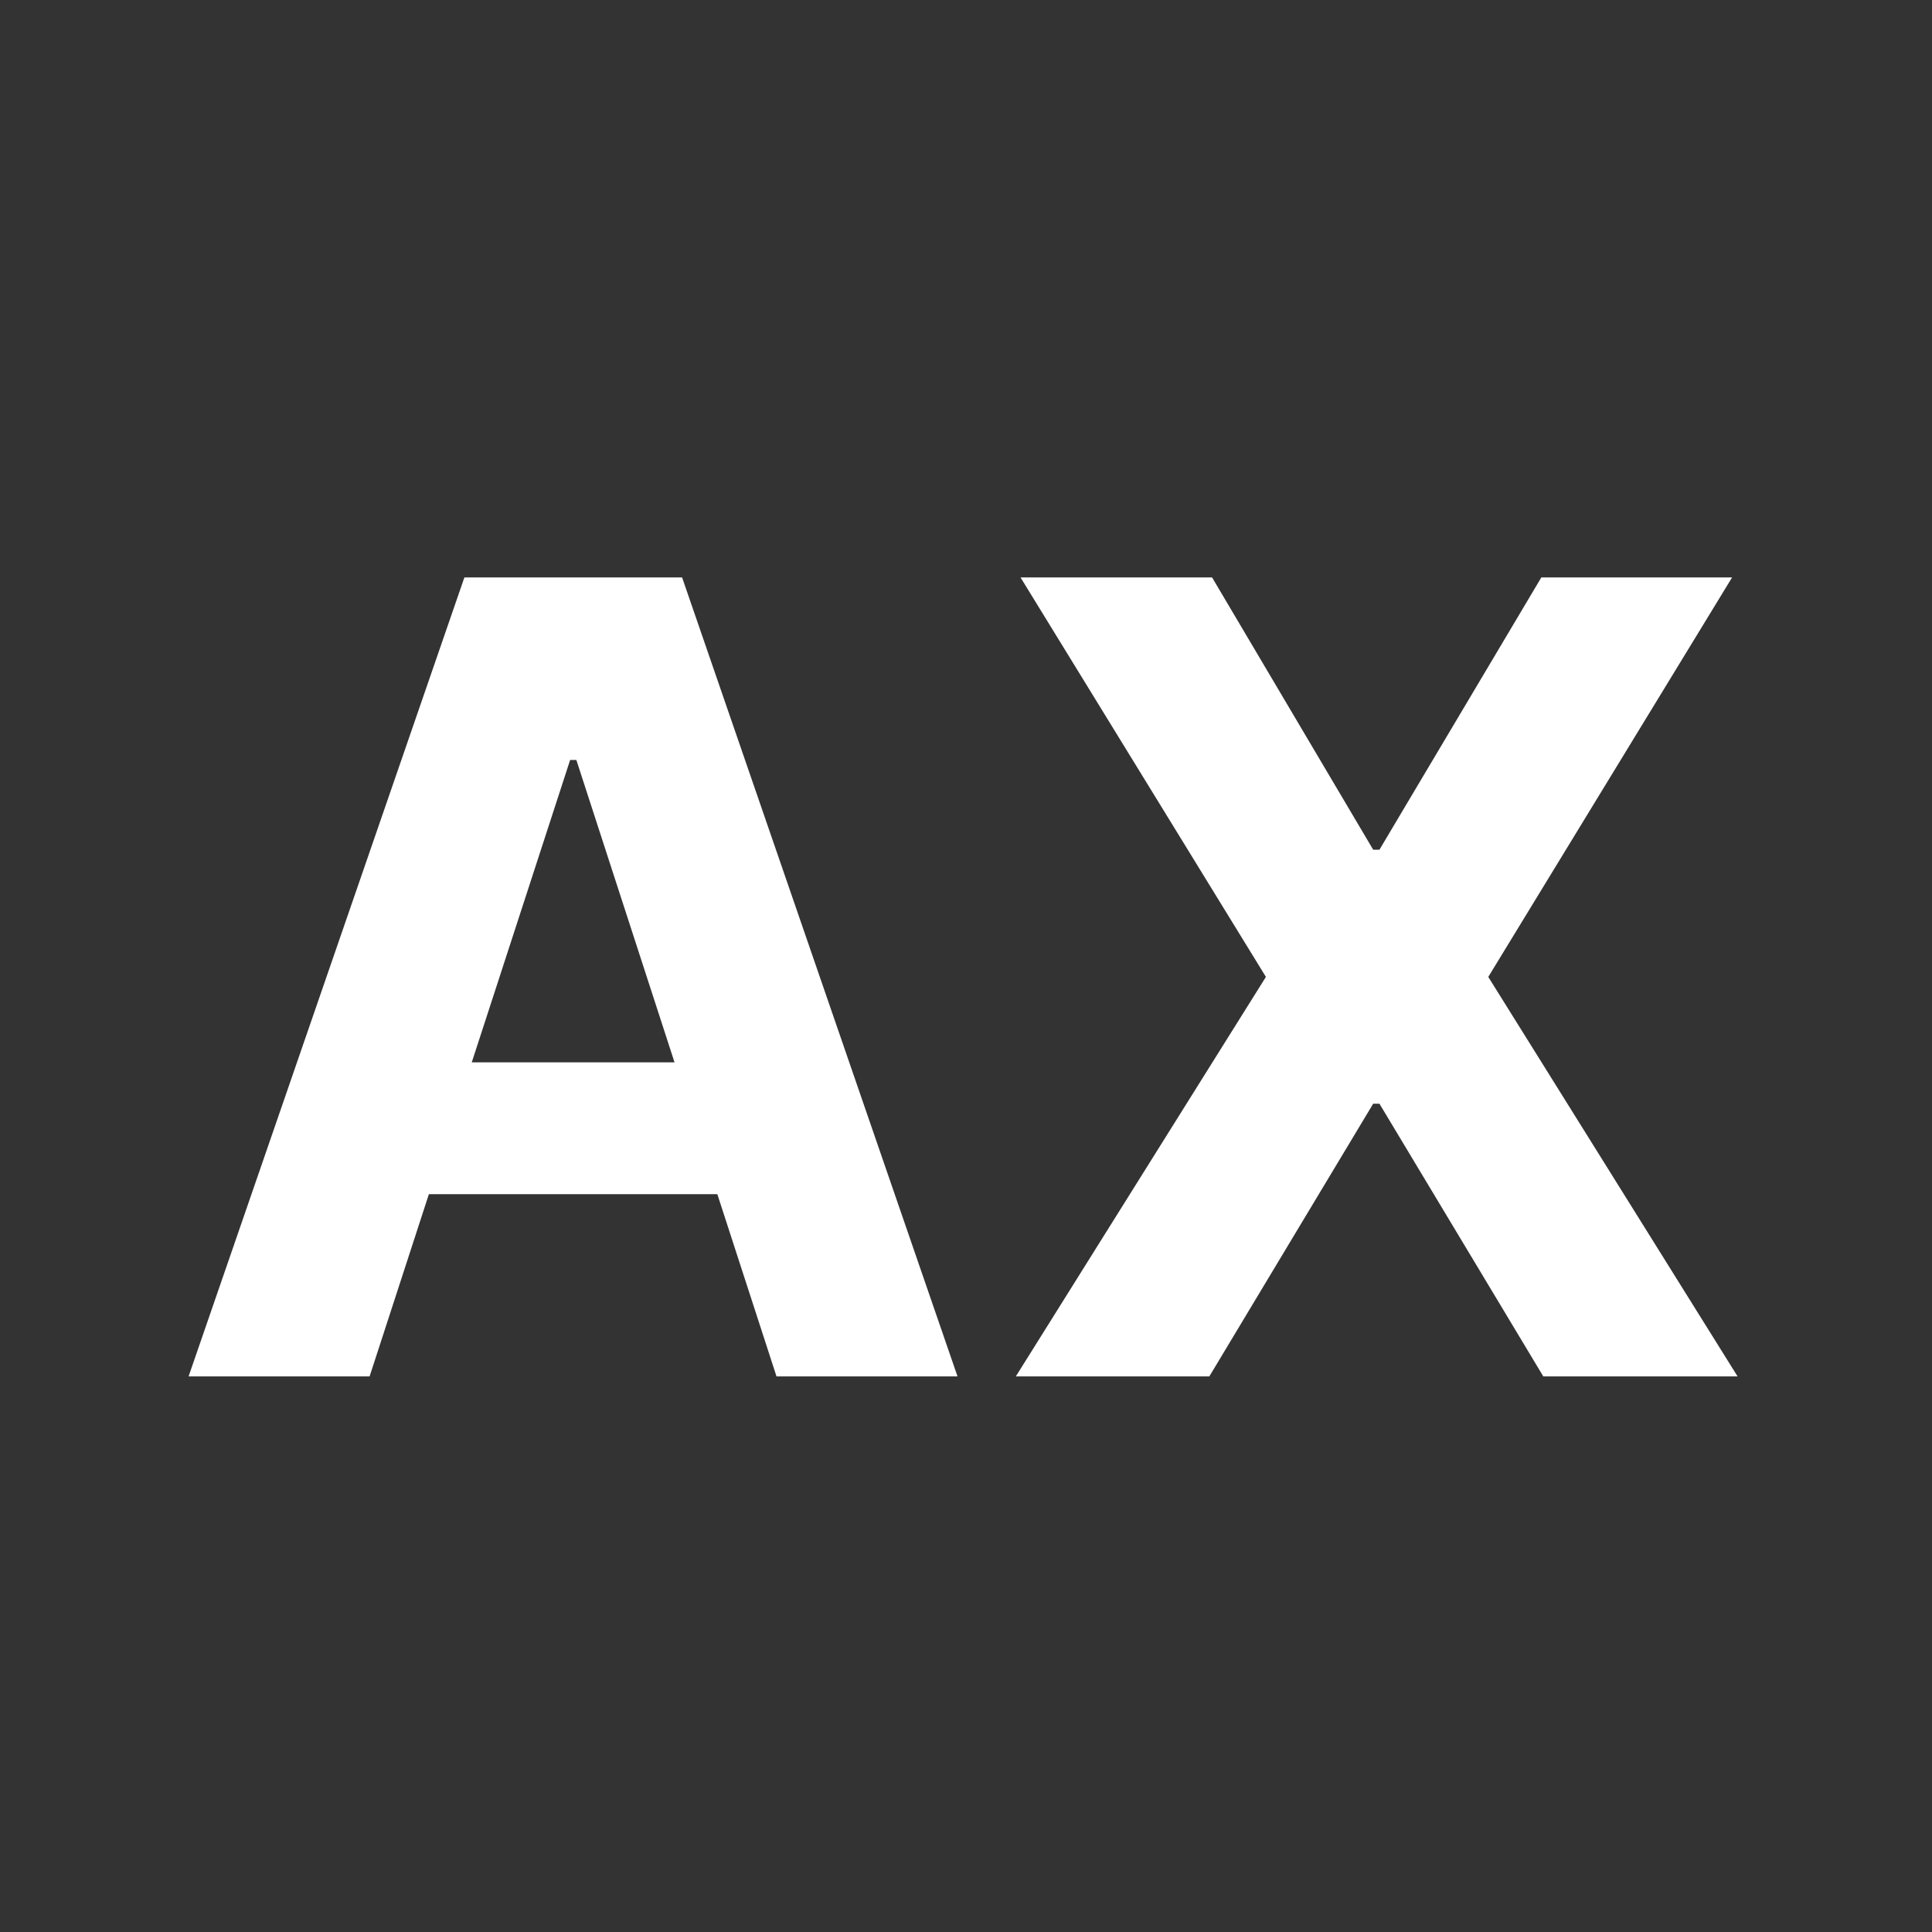 <svg width="612" height="612" viewBox="0 0 612 612" fill="none" xmlns="http://www.w3.org/2000/svg">
<rect x="0" y="0" width="612" height="612" fill="#333333" stroke="none"/>
<path d="M117.078 436H59.737L147.108 182.909H216.065L303.312 436H245.971L182.575 240.744H180.598L117.078 436ZM113.494 336.518H248.937V378.288H113.494V336.518ZM383.948 182.909L434.986 269.168H436.963L488.249 182.909H548.679L471.442 309.455L550.409 436H488.867L436.963 349.618H434.986L383.083 436H321.787L401.002 309.455L323.27 182.909H383.948Z" fill="white"/>
</svg>
